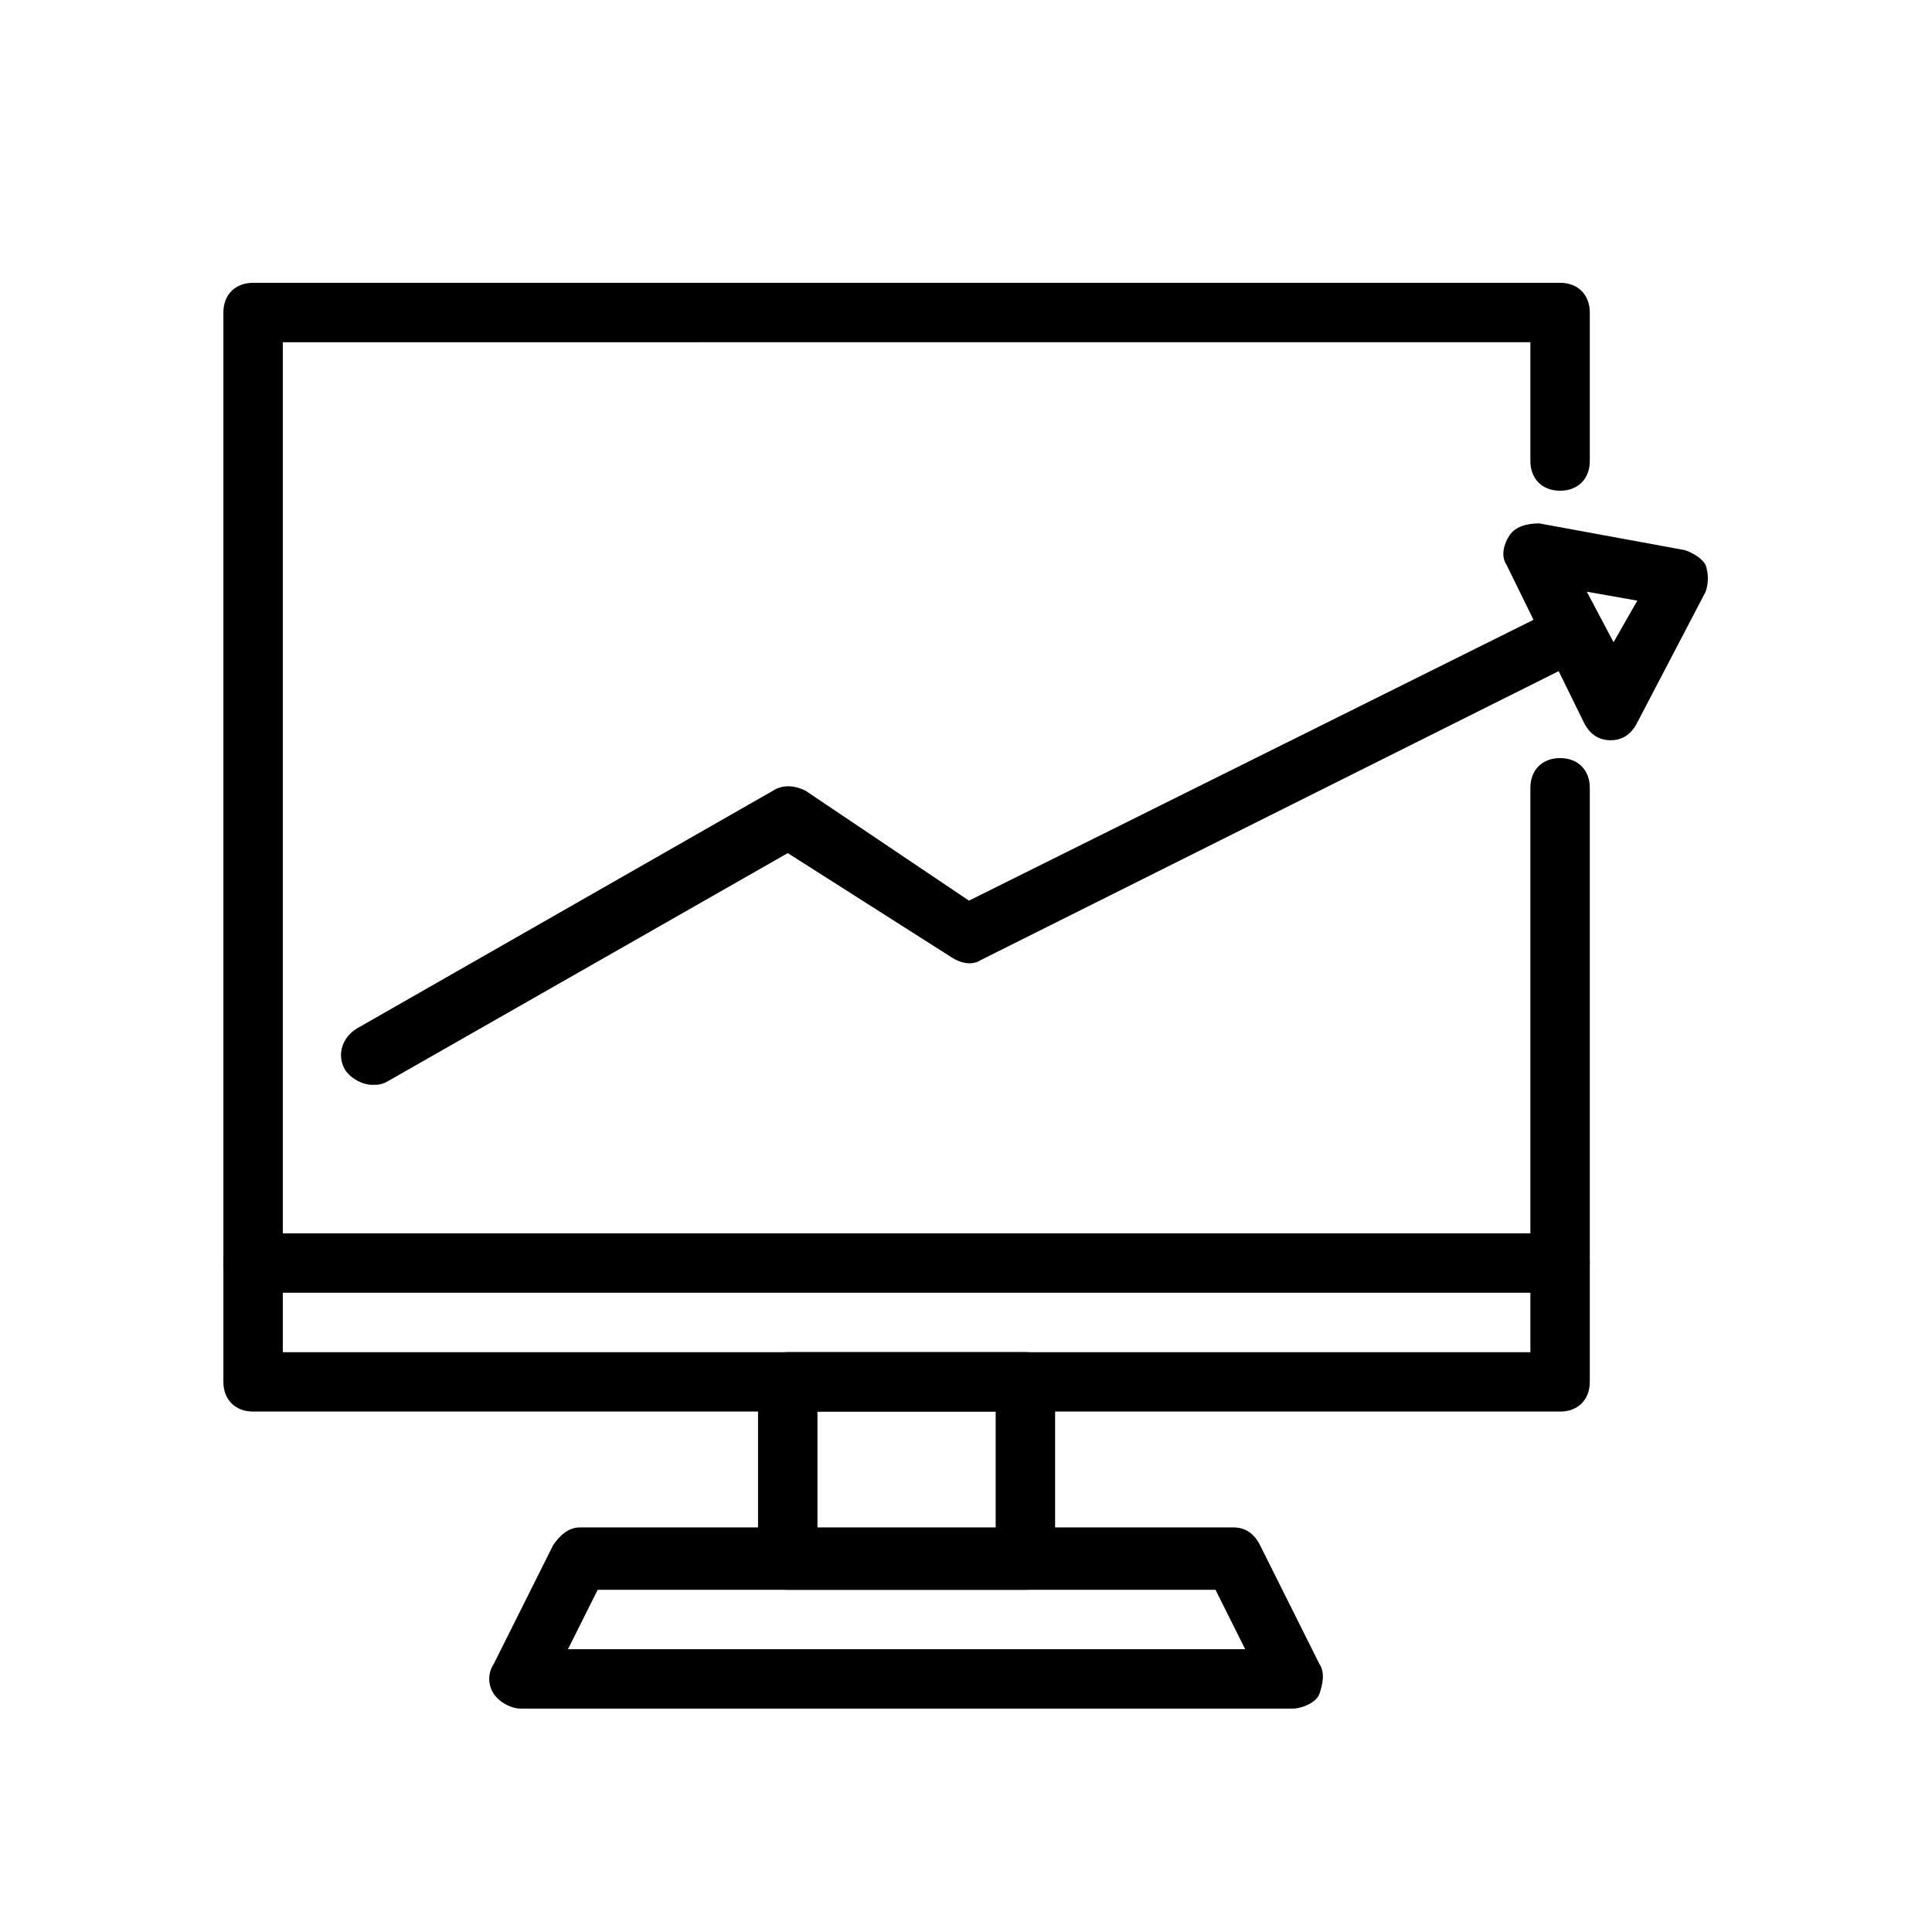 <?xml version="1.0" encoding="UTF-8"?>
<!-- Uploaded to: ICON Repo, www.svgrepo.com, Generator: ICON Repo Mixer Tools -->
<svg fill="#000000" width="800px" height="800px" version="1.1" viewBox="144 144 512 512" xmlns="http://www.w3.org/2000/svg">
 <g>
  <path d="m557.44 518.08h-346.37c-4.723 0-7.871-3.148-7.871-7.871v-283.39c0-4.723 3.148-7.871 7.871-7.871h346.37c4.723 0 7.871 3.148 7.871 7.871v39.359c0 4.723-3.148 7.871-7.871 7.871s-7.871-3.148-7.871-7.871v-31.488l-330.62 0.004v267.65h330.62v-149.57c0-4.723 3.148-7.871 7.871-7.871s7.871 3.148 7.871 7.871v157.44c0.004 4.723-3.144 7.871-7.871 7.871z"/>
  <path d="m486.59 596.8h-204.67c-2.363 0-5.512-1.574-7.086-3.938s-1.574-5.512 0-7.871l15.742-31.488c1.574-2.363 3.938-4.723 7.086-4.723h173.18c3.148 0 5.512 1.574 7.086 4.723l15.742 31.488c1.574 2.363 0.789 5.512 0 7.871-0.785 2.363-4.719 3.938-7.082 3.938zm-192.08-15.746h179.48l-7.871-15.742h-163.73z"/>
  <path d="m415.74 565.31h-62.977c-4.723 0-7.871-3.148-7.871-7.871v-47.23c0-4.723 3.148-7.871 7.871-7.871h62.977c4.723 0 7.871 3.148 7.871 7.871v47.23c0 4.723-3.148 7.871-7.871 7.871zm-55.105-15.746h47.23v-31.488h-47.23z"/>
  <path d="m557.44 486.59h-346.37c-4.723 0-7.871-3.148-7.871-7.871s3.148-7.871 7.871-7.871h346.37c4.723 0 7.871 3.148 7.871 7.871 0.004 4.723-3.144 7.871-7.871 7.871z"/>
  <path d="m242.56 431.49c-2.363 0-5.512-1.574-7.086-3.938-2.363-3.938-0.789-8.66 3.148-11.02l110.21-62.977c2.363-1.574 5.512-1.574 8.66 0l43.297 29.125 153.5-76.359c3.938-1.574 8.66 0 10.234 3.148 1.574 3.938 0 8.66-3.148 10.234l-157.44 78.719c-2.363 1.574-5.512 0.789-7.871-0.789l-43.297-27.547-106.27 60.613c-1.574 0.789-2.359 0.789-3.934 0.789z"/>
  <path d="m570.82 340.17c-3.148 0-5.512-1.574-7.086-4.723l-20.469-41.723c-1.574-2.363-0.789-5.512 0.789-7.871 1.574-2.363 4.723-3.148 7.871-3.148l38.574 7.086c2.363 0.789 4.723 2.363 5.512 3.938 0.789 2.363 0.789 4.723 0 7.086l-18.105 34.637c-1.574 3.144-3.938 4.719-7.086 4.719zm-6.297-39.359 7.086 13.383 6.297-11.02z"/>
 </g>
</svg>